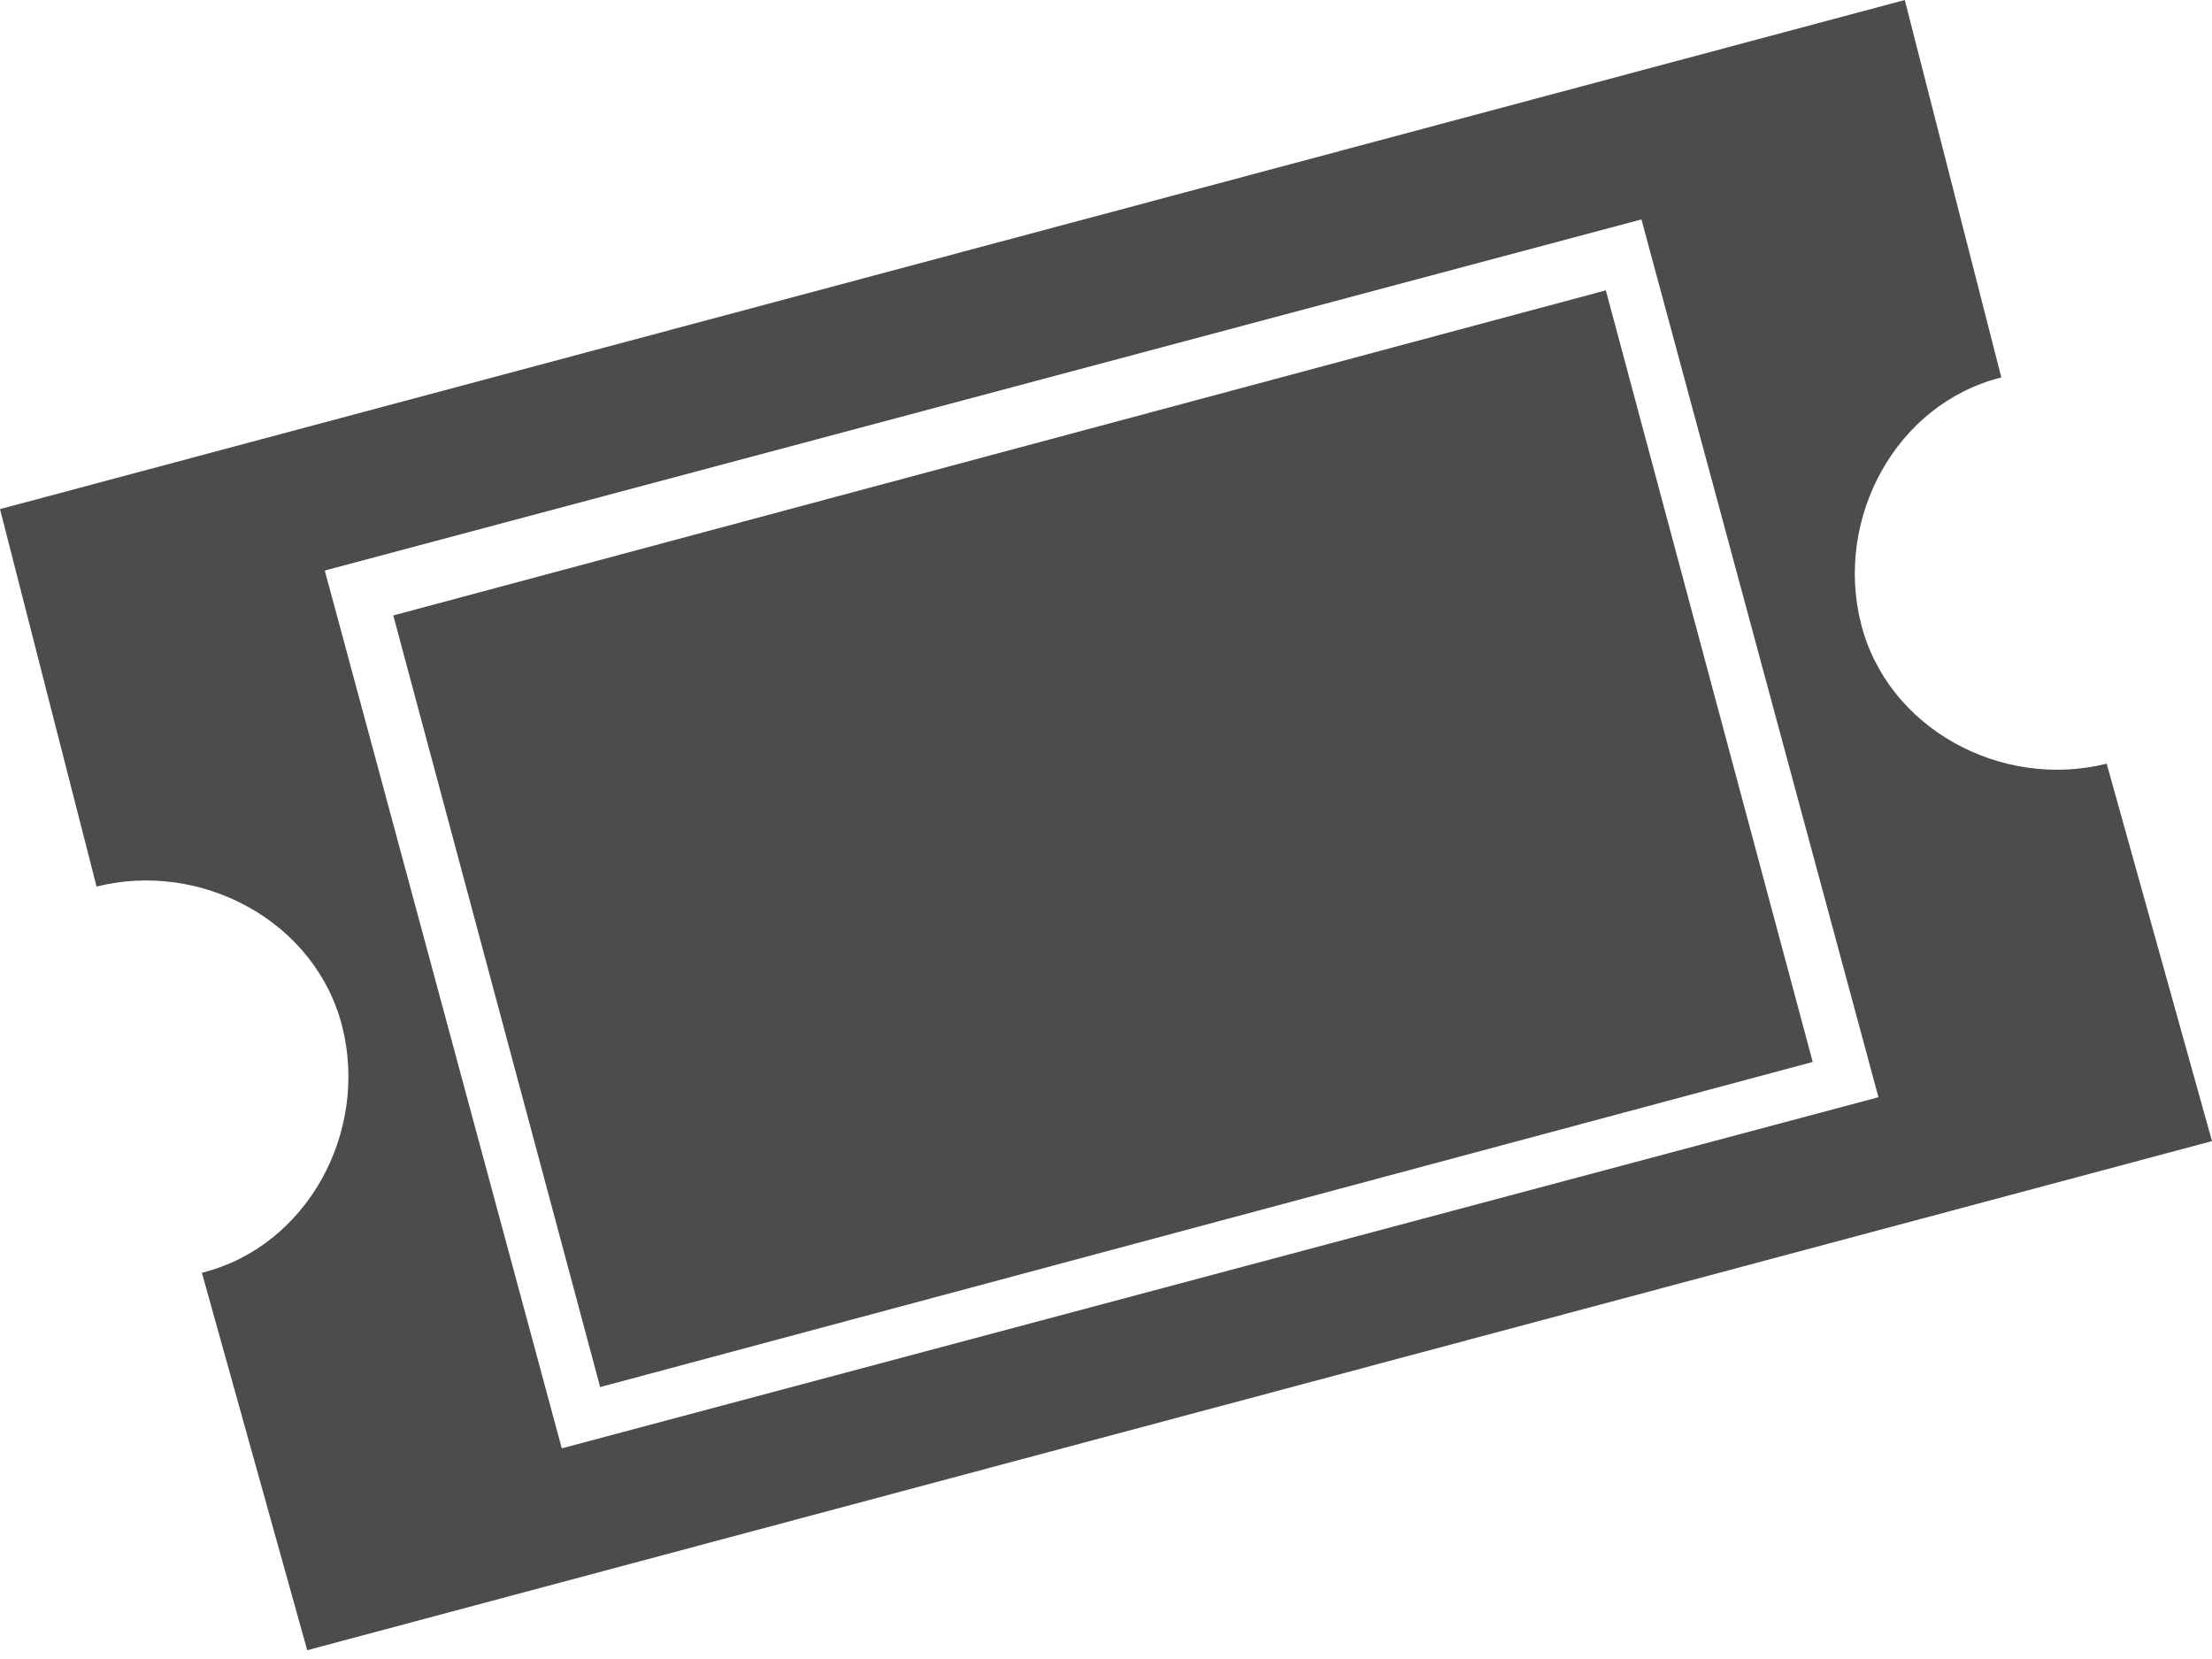 <?xml version="1.0" encoding="utf-8"?>
<!-- Generator: Adobe Illustrator 16.2.1, SVG Export Plug-In . SVG Version: 6.00 Build 0)  -->
<!DOCTYPE svg PUBLIC "-//W3C//DTD SVG 1.1//EN" "http://www.w3.org/Graphics/SVG/1.1/DTD/svg11.dtd">
<svg version="1.1" id="Layer_1" xmlns="http://www.w3.org/2000/svg" xmlns:xlink="http://www.w3.org/1999/xlink" x="0px" y="0px"
	 width="25.2px" height="18.9px" viewBox="0 0 25.2 18.9" style="enable-background:new 0 0 25.2 18.9;" xml:space="preserve">
<style type="text/css">
<![CDATA[
	.st0{fill:#4D4C4C;}
]]>
</style>
<g>
	<rect x="5.4" y="5" transform="matrix(0.966 -0.259 0.259 0.966 -2.031 3.58)" class="st0" width="14.3" height="9.1"/>
	<path class="st0" d="M22.8,4.3L21.7,0L0,5.8l1.1,4.3c1.2-0.3,2.5,0.4,2.8,1.6c0.3,1.2-0.4,2.5-1.6,2.8l1.2,4.3L25.2,13L24,8.7
		c-1.2,0.3-2.5-0.4-2.8-1.6C20.9,5.9,21.6,4.6,22.8,4.3z M21.4,12.5l-15,4l-2.7-10l15-4L21.4,12.5z"/>
</g>
</svg>
